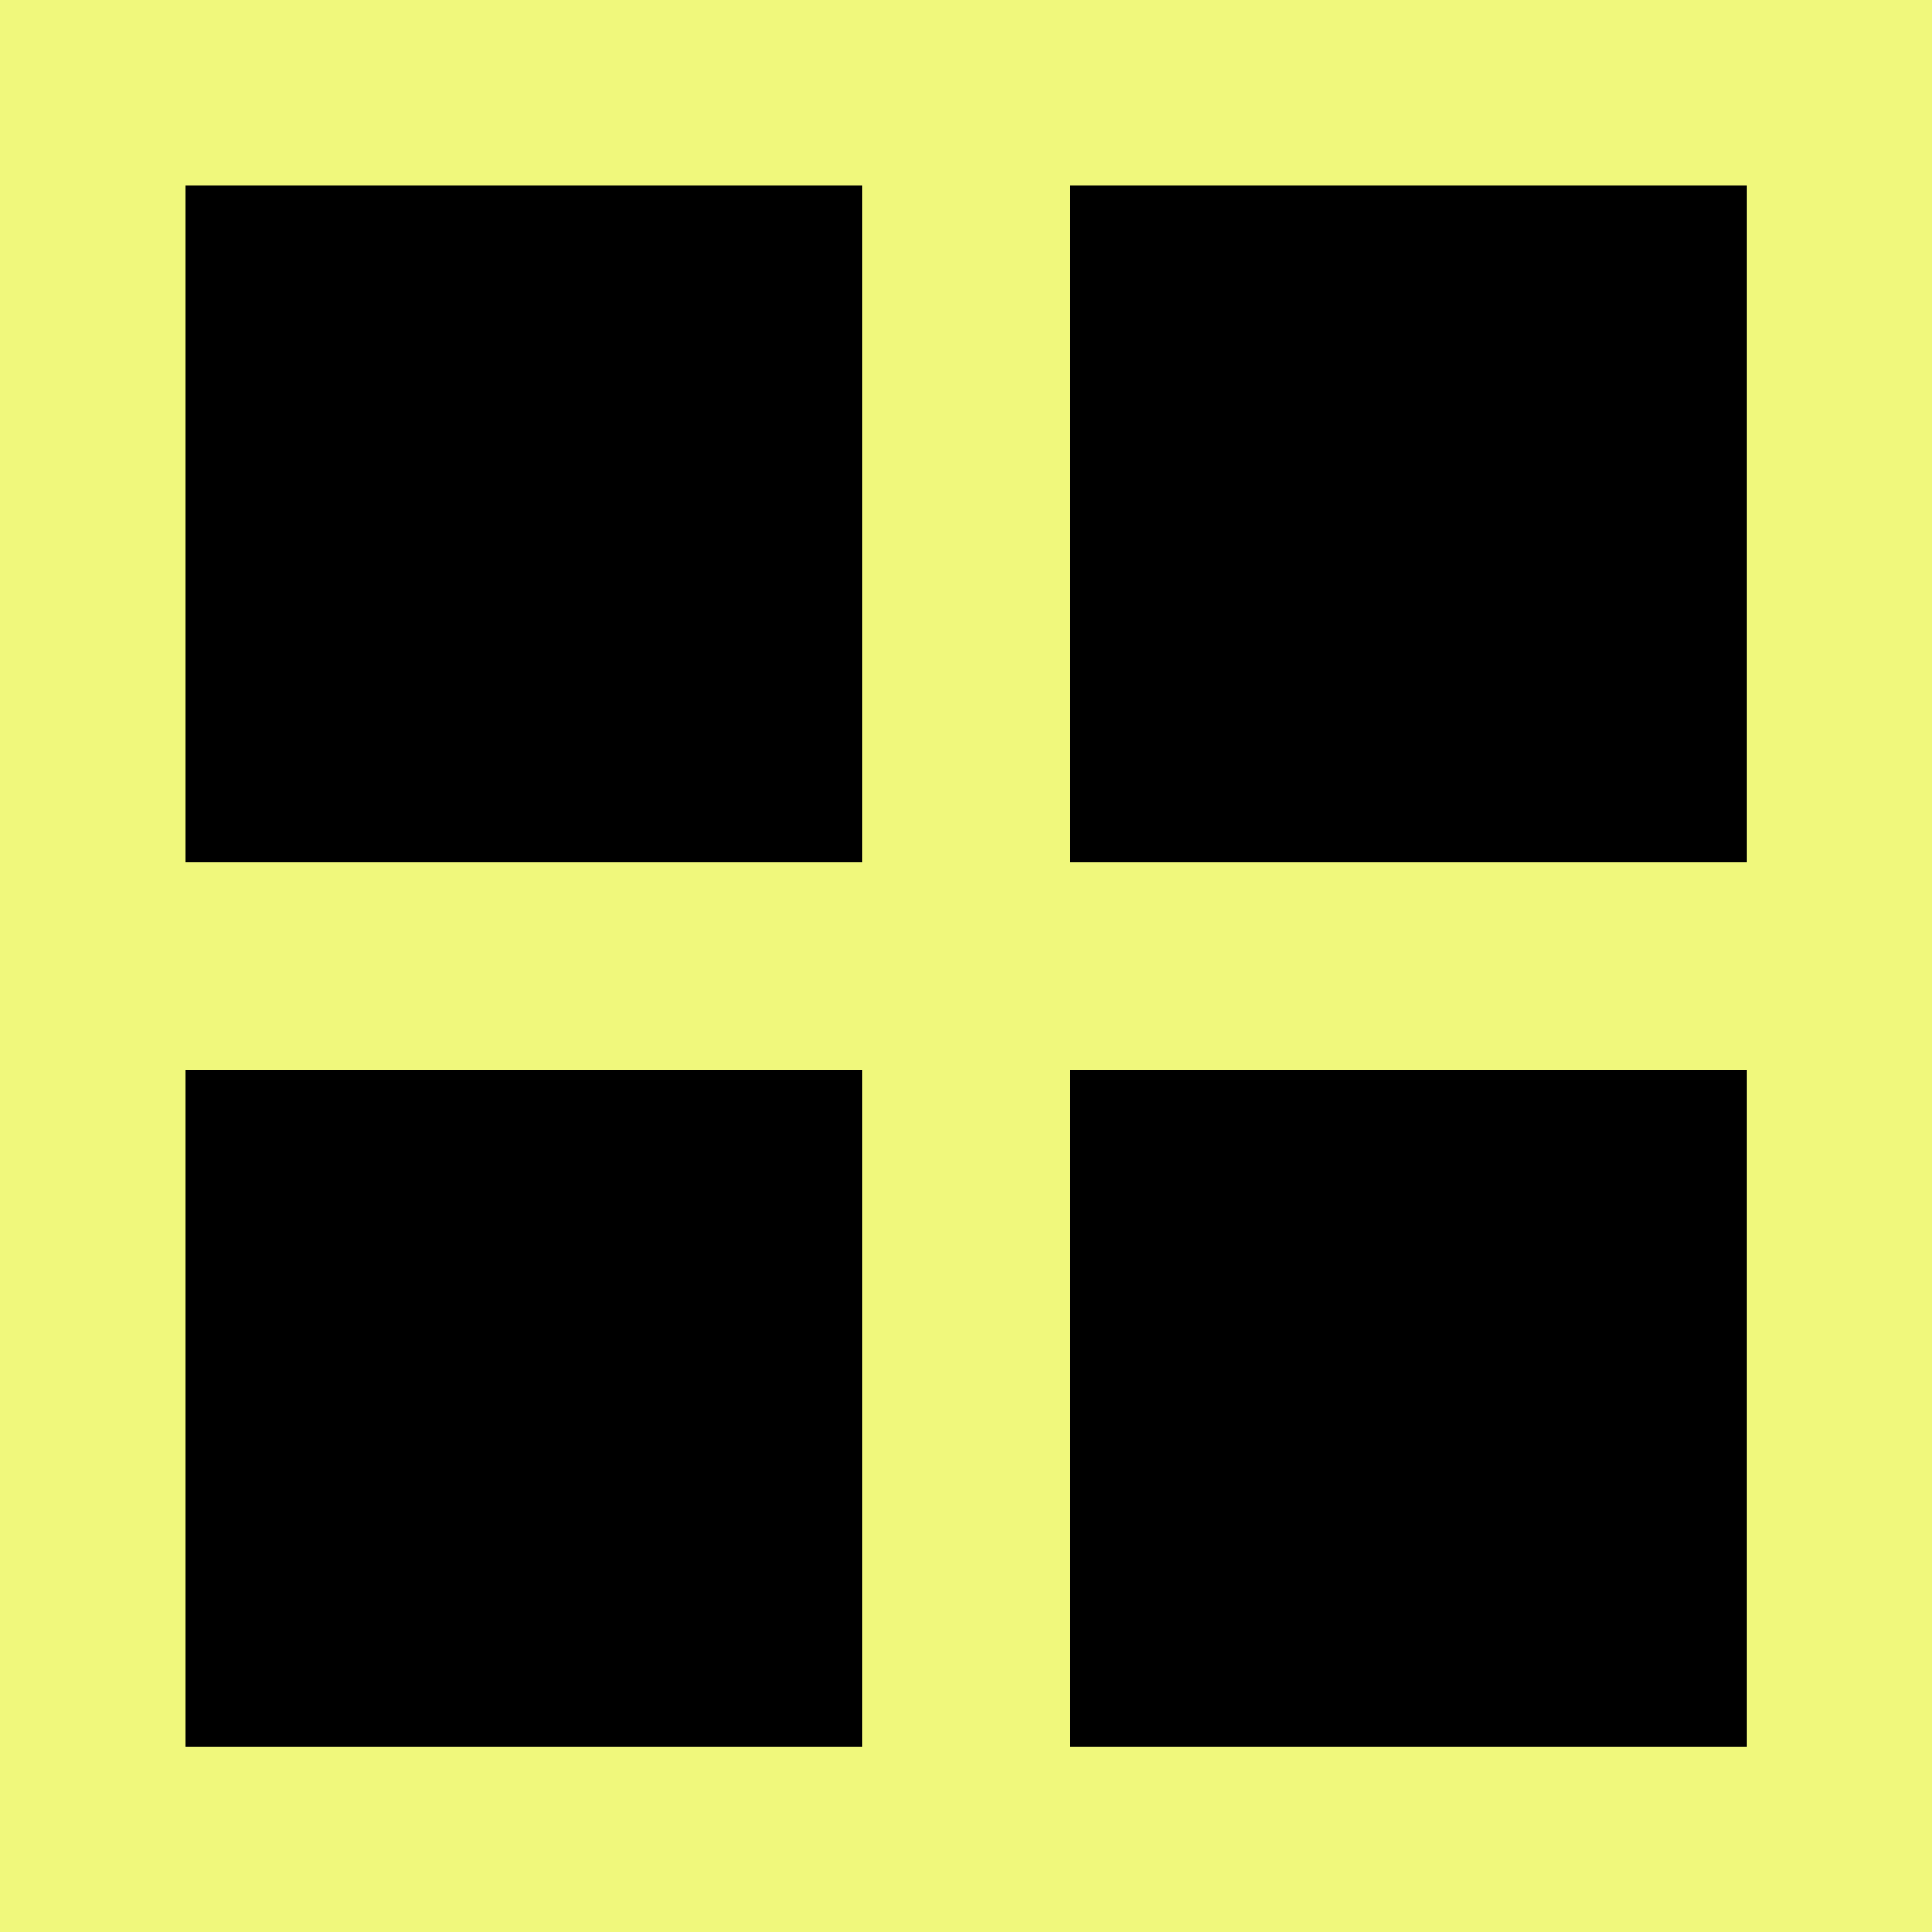<?xml version="1.0" encoding="UTF-8" standalone="no"?><svg xmlns="http://www.w3.org/2000/svg" xmlns:xlink="http://www.w3.org/1999/xlink" fill="#000000" height="89.3" preserveAspectRatio="xMidYMid meet" version="1" viewBox="0.0 0.0 89.3 89.3" width="89.3" zoomAndPan="magnify"><g data-name="Layer 2"><g data-name="Layer 1"><g id="change1_1"><path d="M0 0H89.31V89.31H0z" fill="#f0f87c"/></g><g id="change2_1"><path d="M8.59 8.59H39.87V39.87H8.59z" fill="#000000"/></g><g id="change2_2"><path d="M49.44 8.59H80.72V39.87H49.44z" fill="#000000"/></g><g id="change2_3"><path d="M8.59 49.44H39.87V80.72H8.59z" fill="#000000"/></g><g id="change2_4"><path d="M49.44 49.44H80.72V80.72H49.44z" fill="#000000"/></g></g></g></svg>